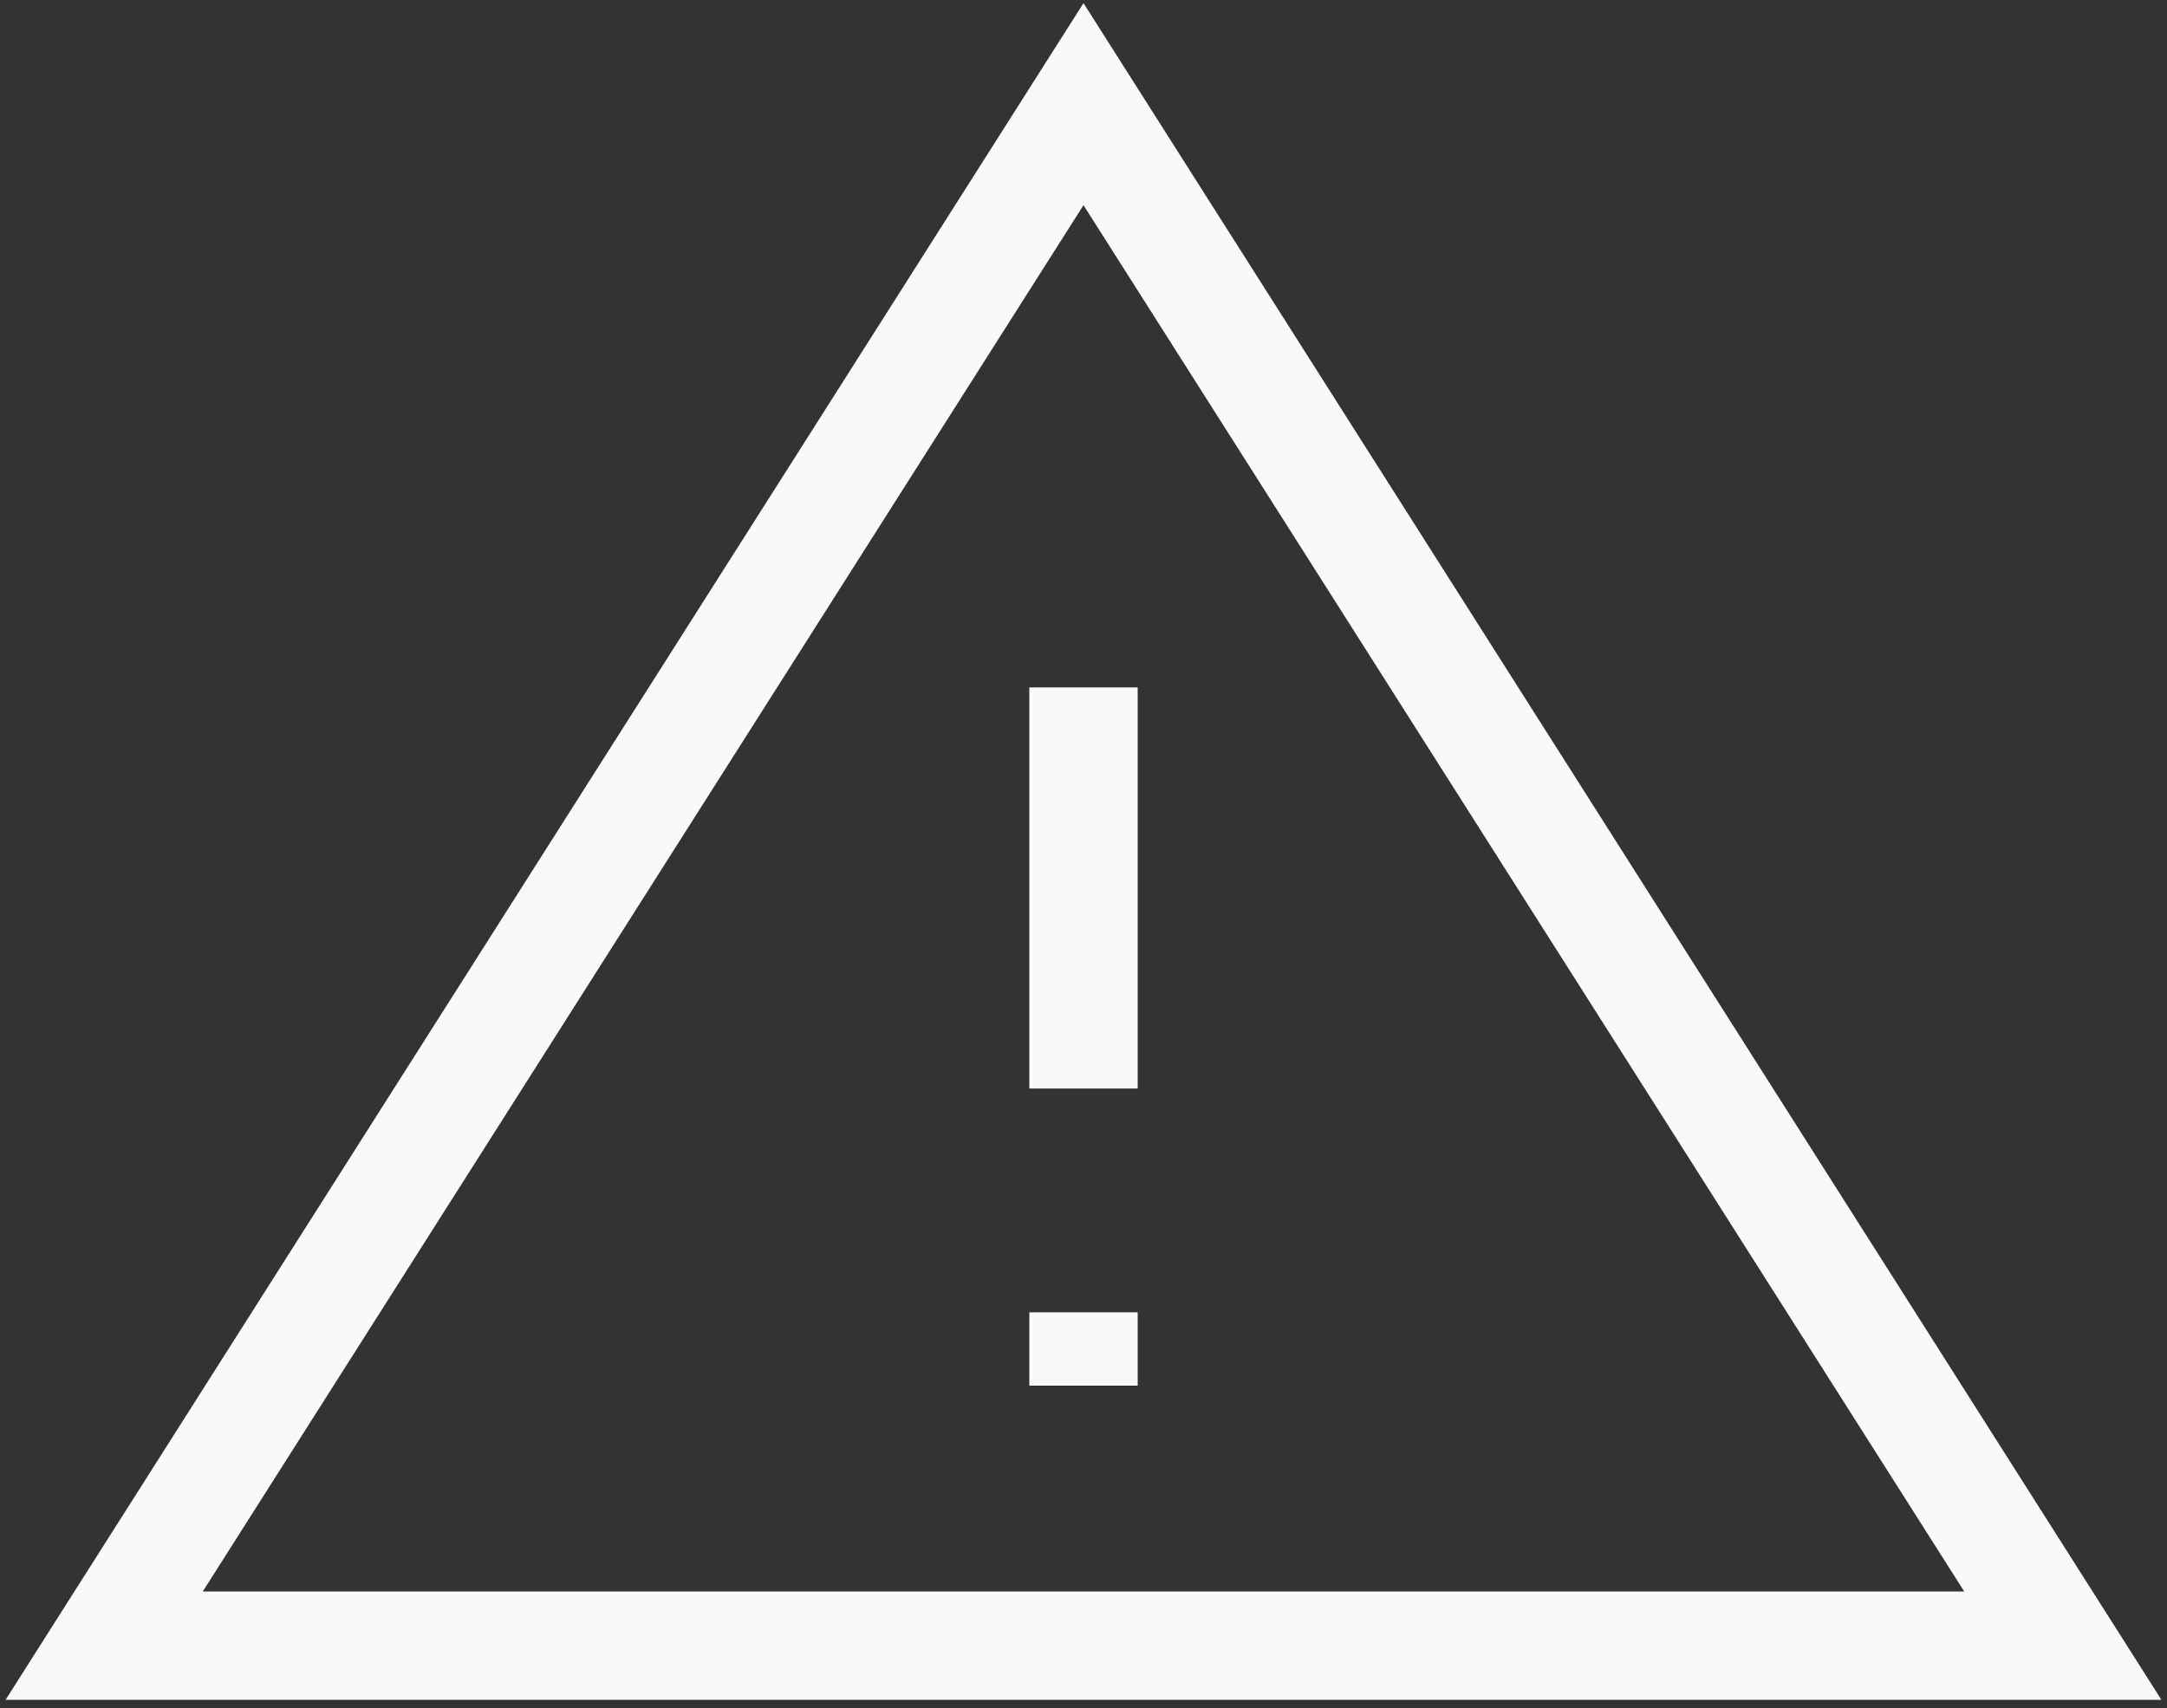 <svg width="52" height="41" viewBox="0 0 52 41" fill="none" xmlns="http://www.w3.org/2000/svg">
<rect x="0" y="0" width="52" height="41" fill="#333333" stroke="none"/>
<path d="M26 16.5V26.127M26 31.5V33.259M2.5 39.5L26 2.5L49.5 39.5H2.5Z" stroke="#F9F9F9" stroke-width="2.6"/>
</svg>
